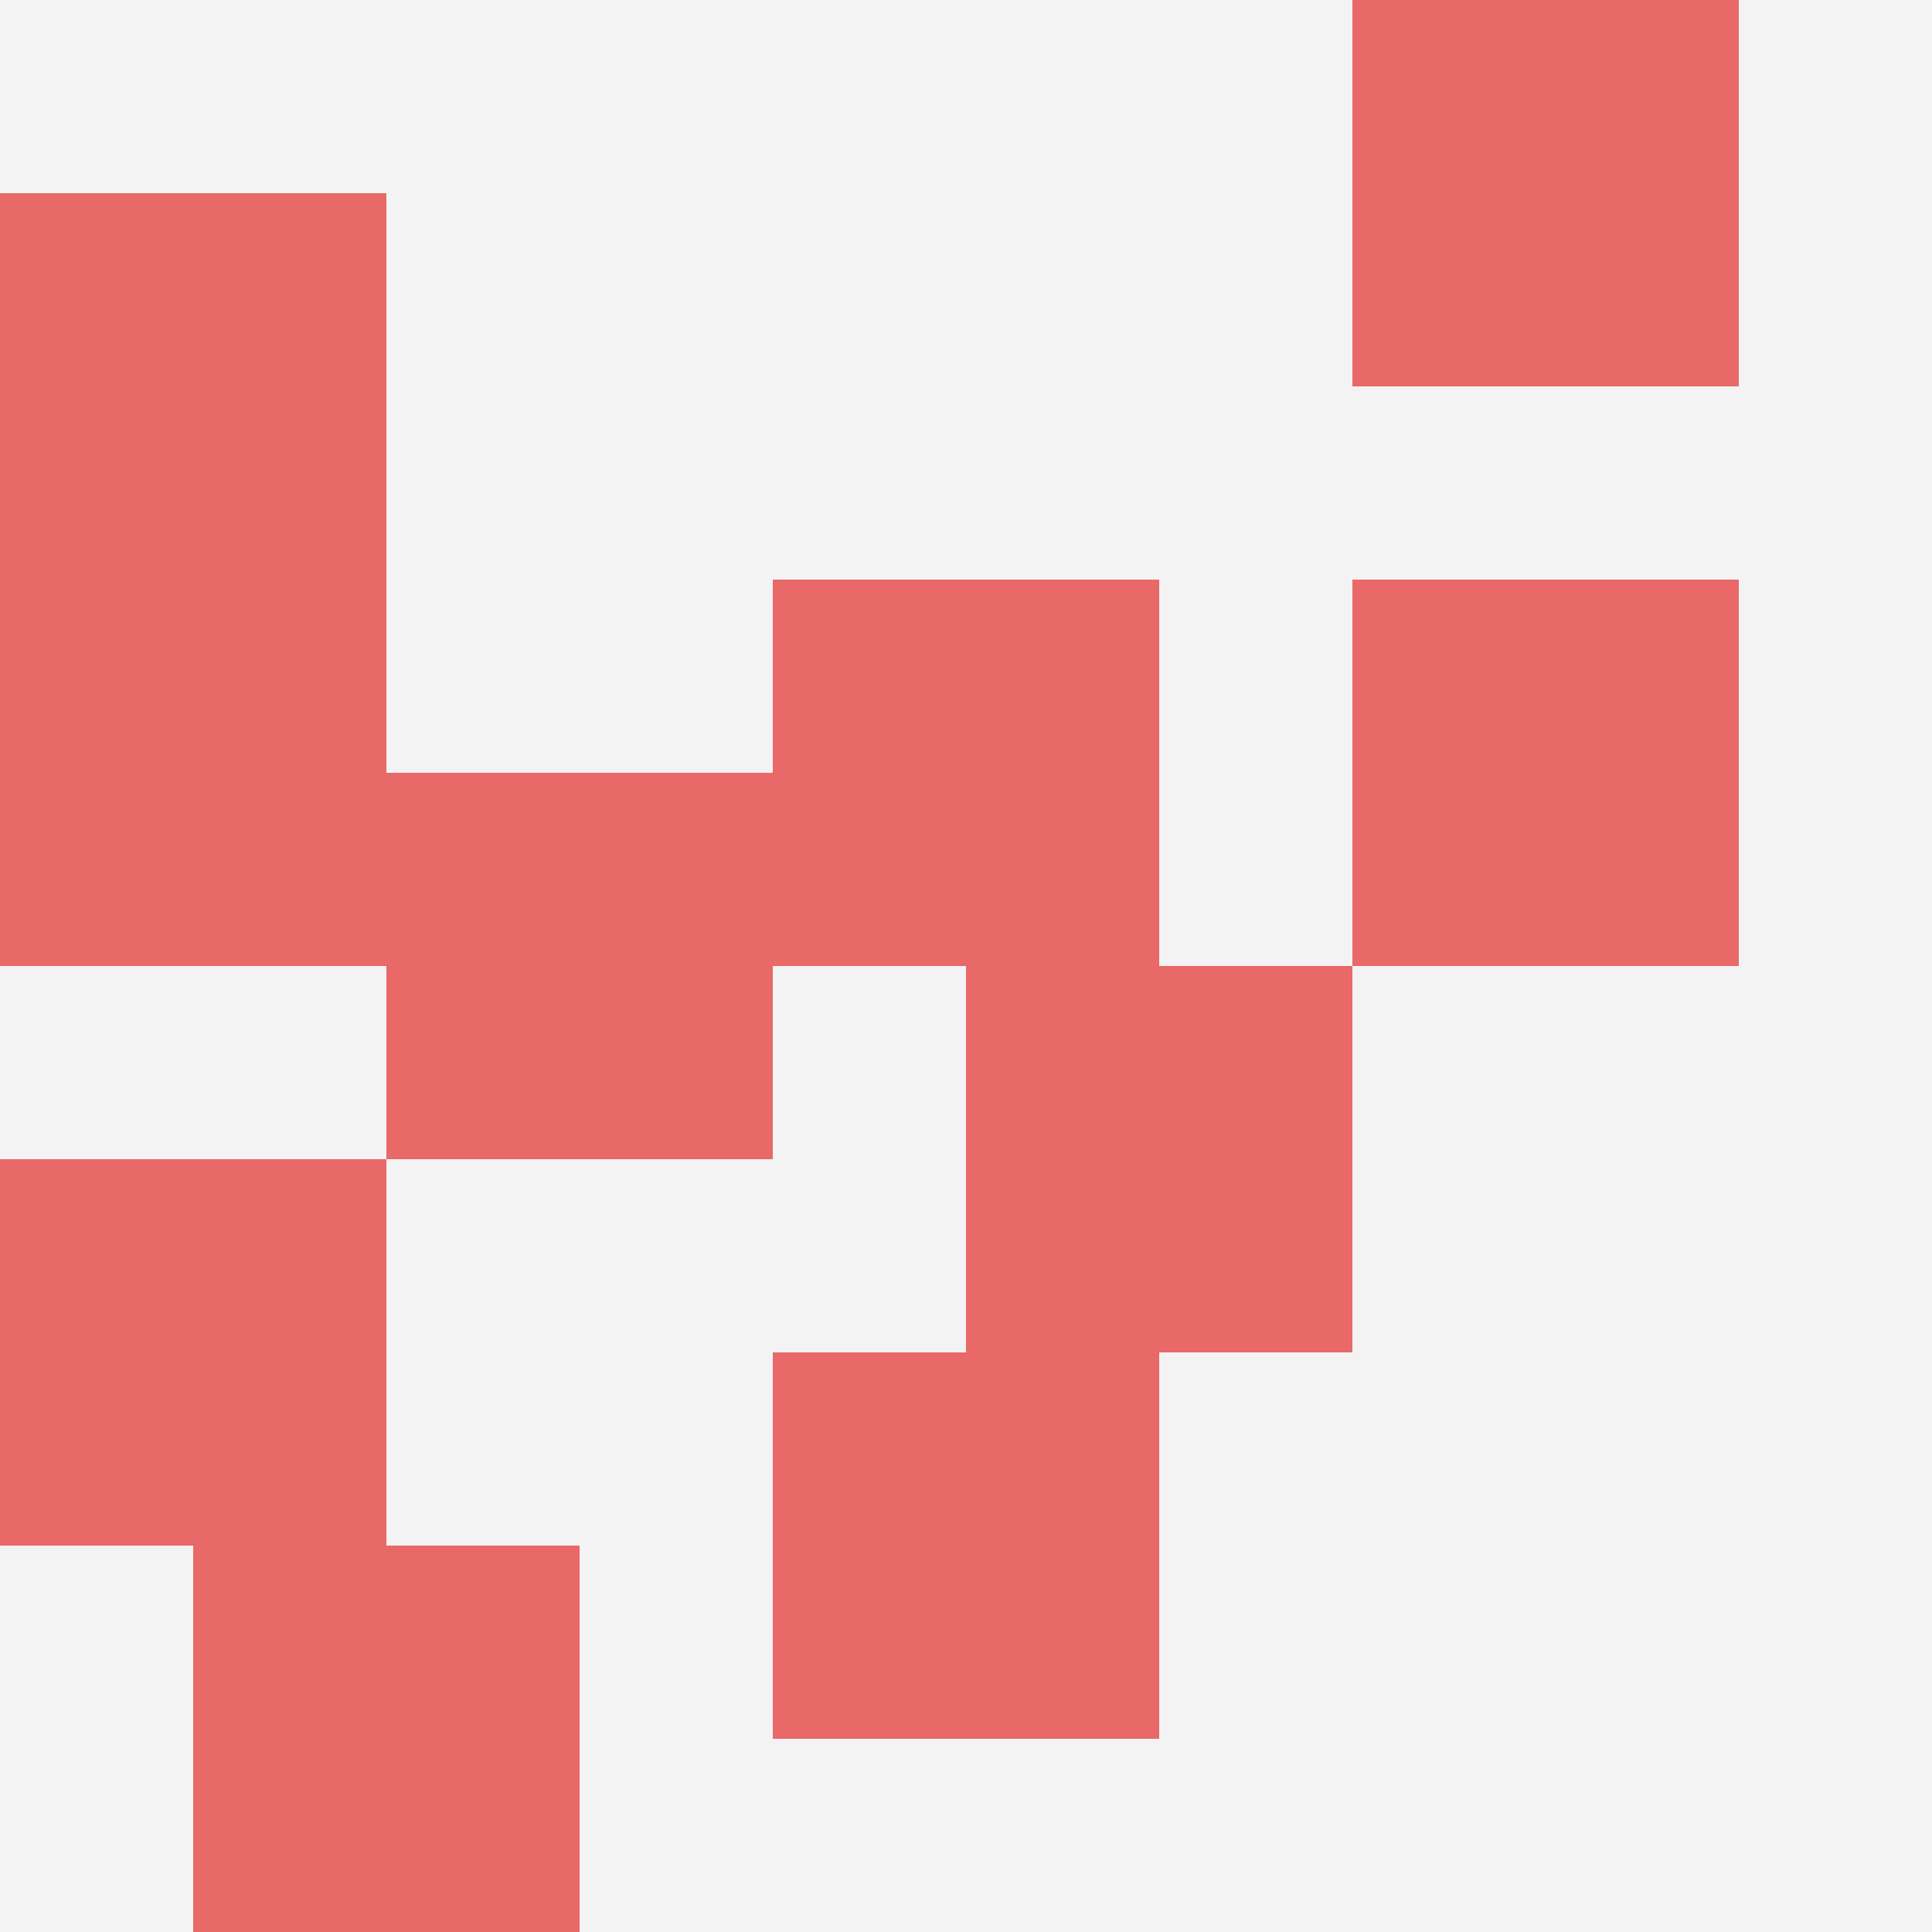 <svg id="ten-svg" xmlns="http://www.w3.org/2000/svg" preserveAspectRatio="xMinYMin meet" viewBox="0 0 10 10"> <rect x="0" y="0" width="10" height="10" fill="#F3F3F3"/><rect class="t" x="0" y="3"/><rect class="t" x="0" y="6"/><rect class="t" x="1" y="8"/><rect class="t" x="0" y="1"/><rect class="t" x="5" y="5"/><rect class="t" x="7" y="3"/><rect class="t" x="4" y="3"/><rect class="t" x="2" y="4"/><rect class="t" x="4" y="7"/><rect class="t" x="7" y="0"/><style>.t{width:2px;height:2px;fill:#E96868} #ten-svg{shape-rendering:crispedges;}</style></svg>
